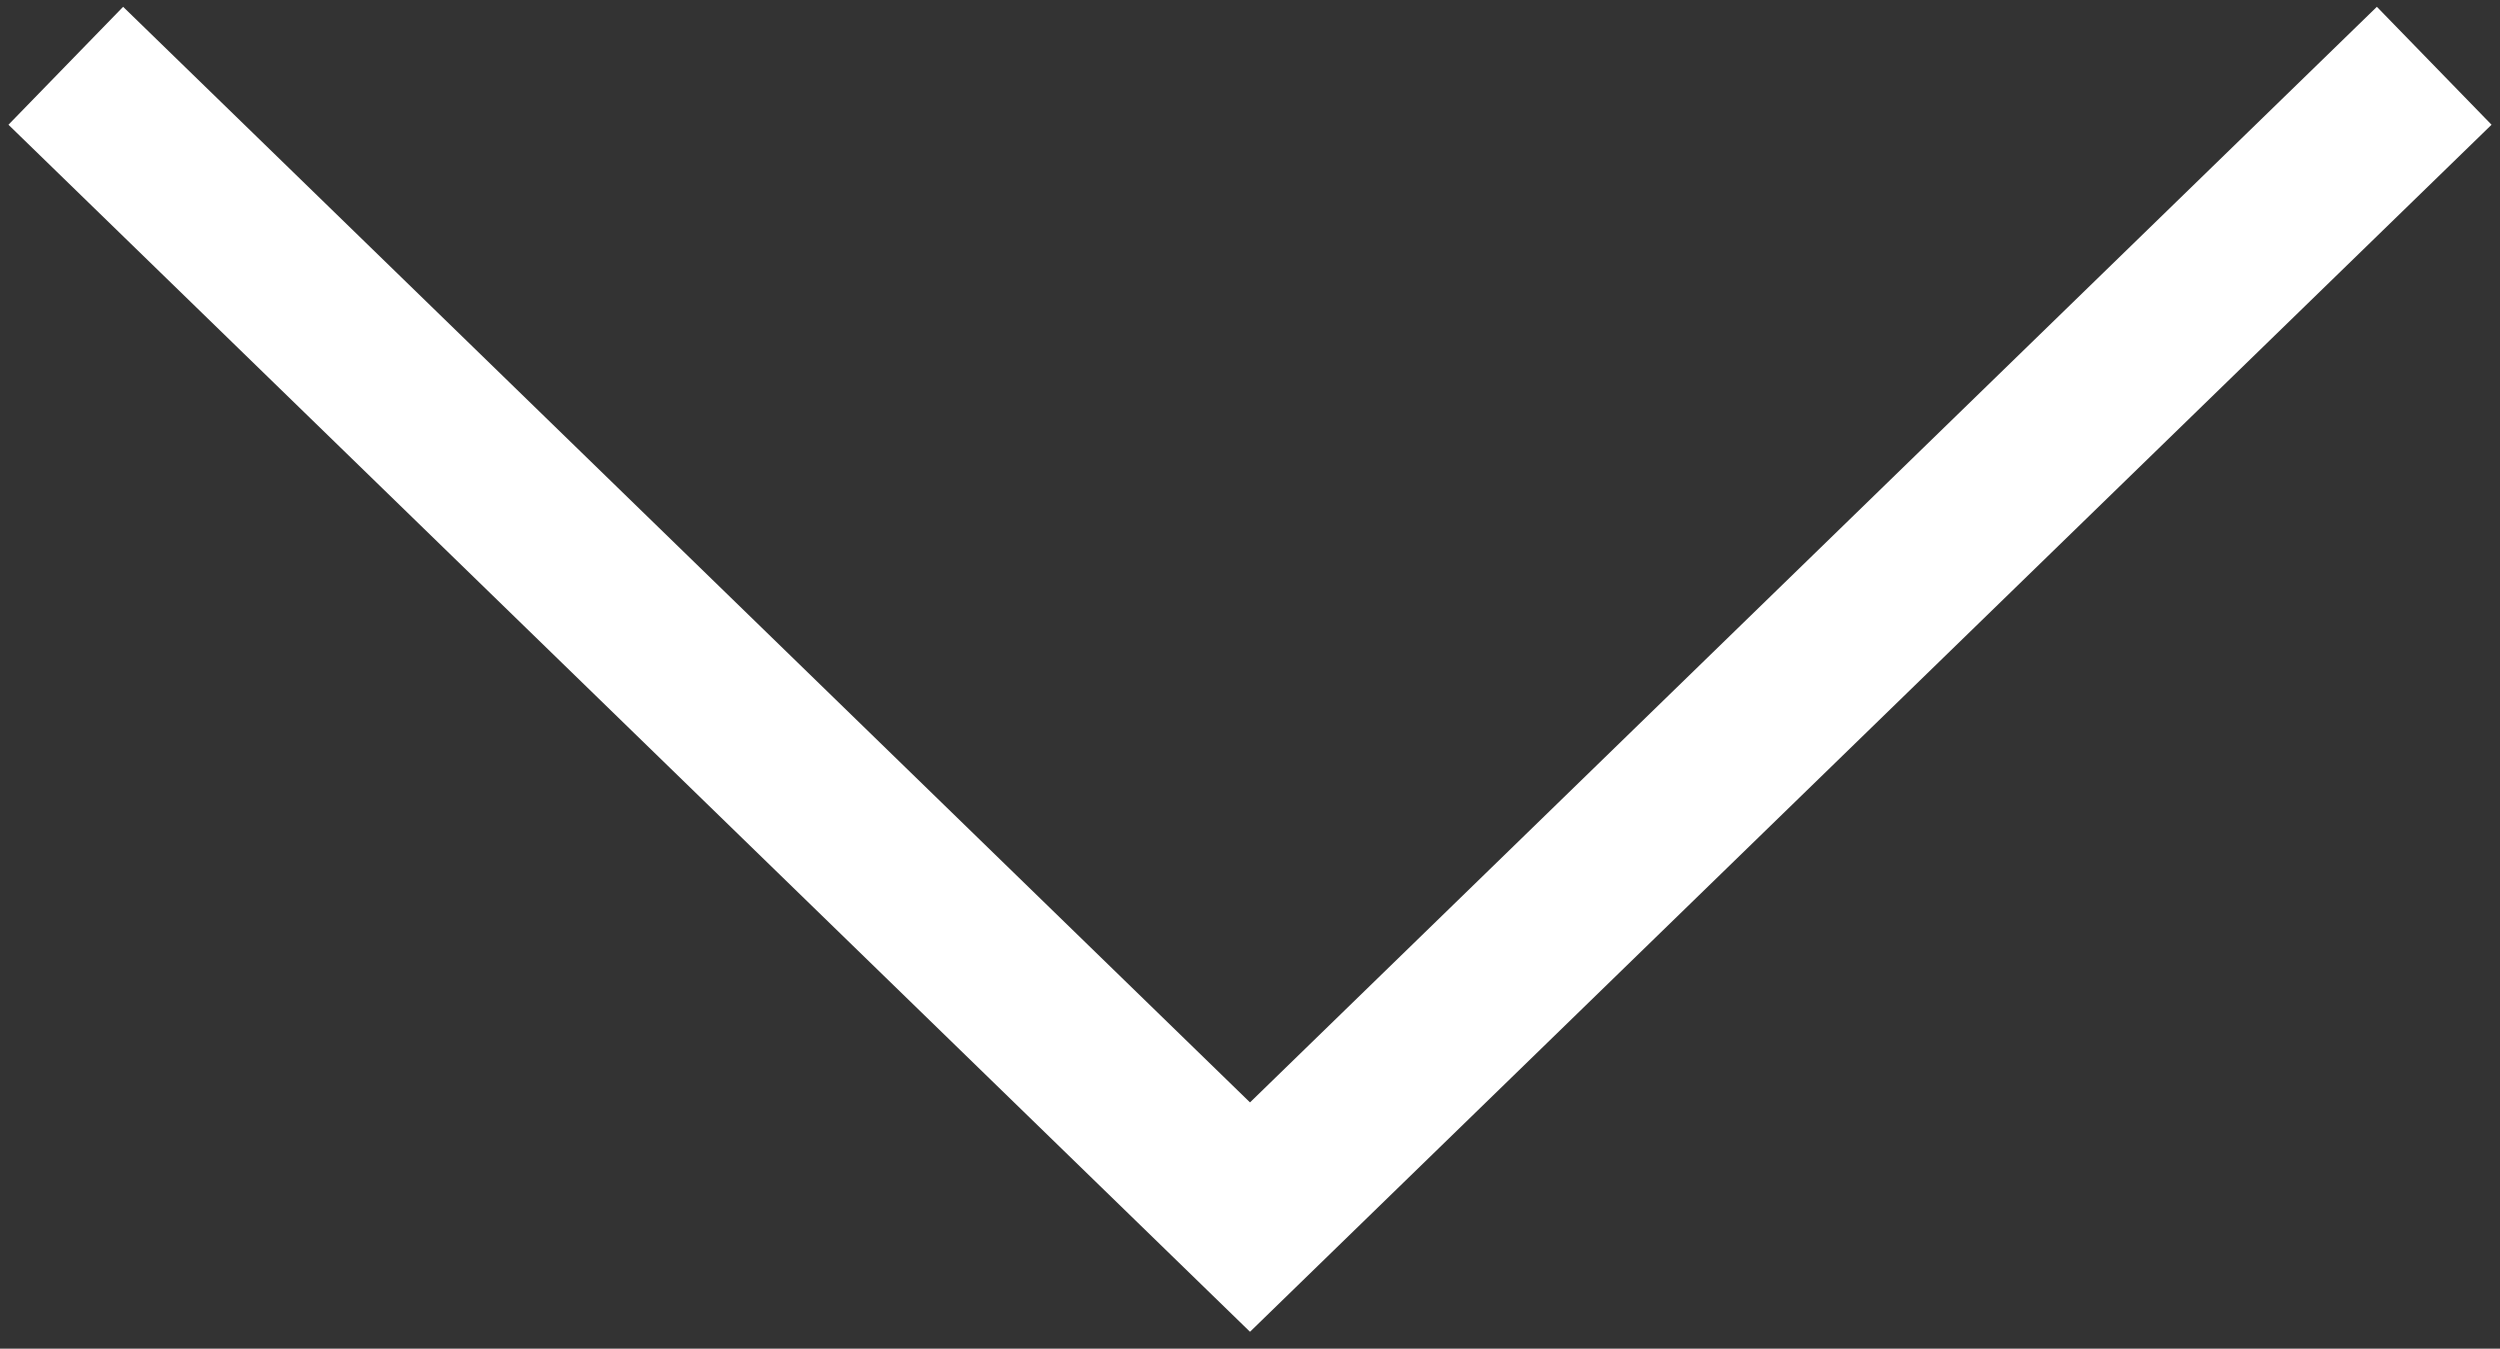<?xml version="1.0" encoding="UTF-8"?> <svg xmlns="http://www.w3.org/2000/svg" width="76" height="41" viewBox="0 0 76 41" fill="none"><rect x="0" y="0" width="76" height="41" fill="#333333" stroke="none"/><path fill-rule="evenodd" clip-rule="evenodd" d="M0.257 3.792L3.743 0.207L38 33.513L72.257 0.207L75.743 3.792L38 40.486L0.257 3.792Z" fill="white"></path></svg> 